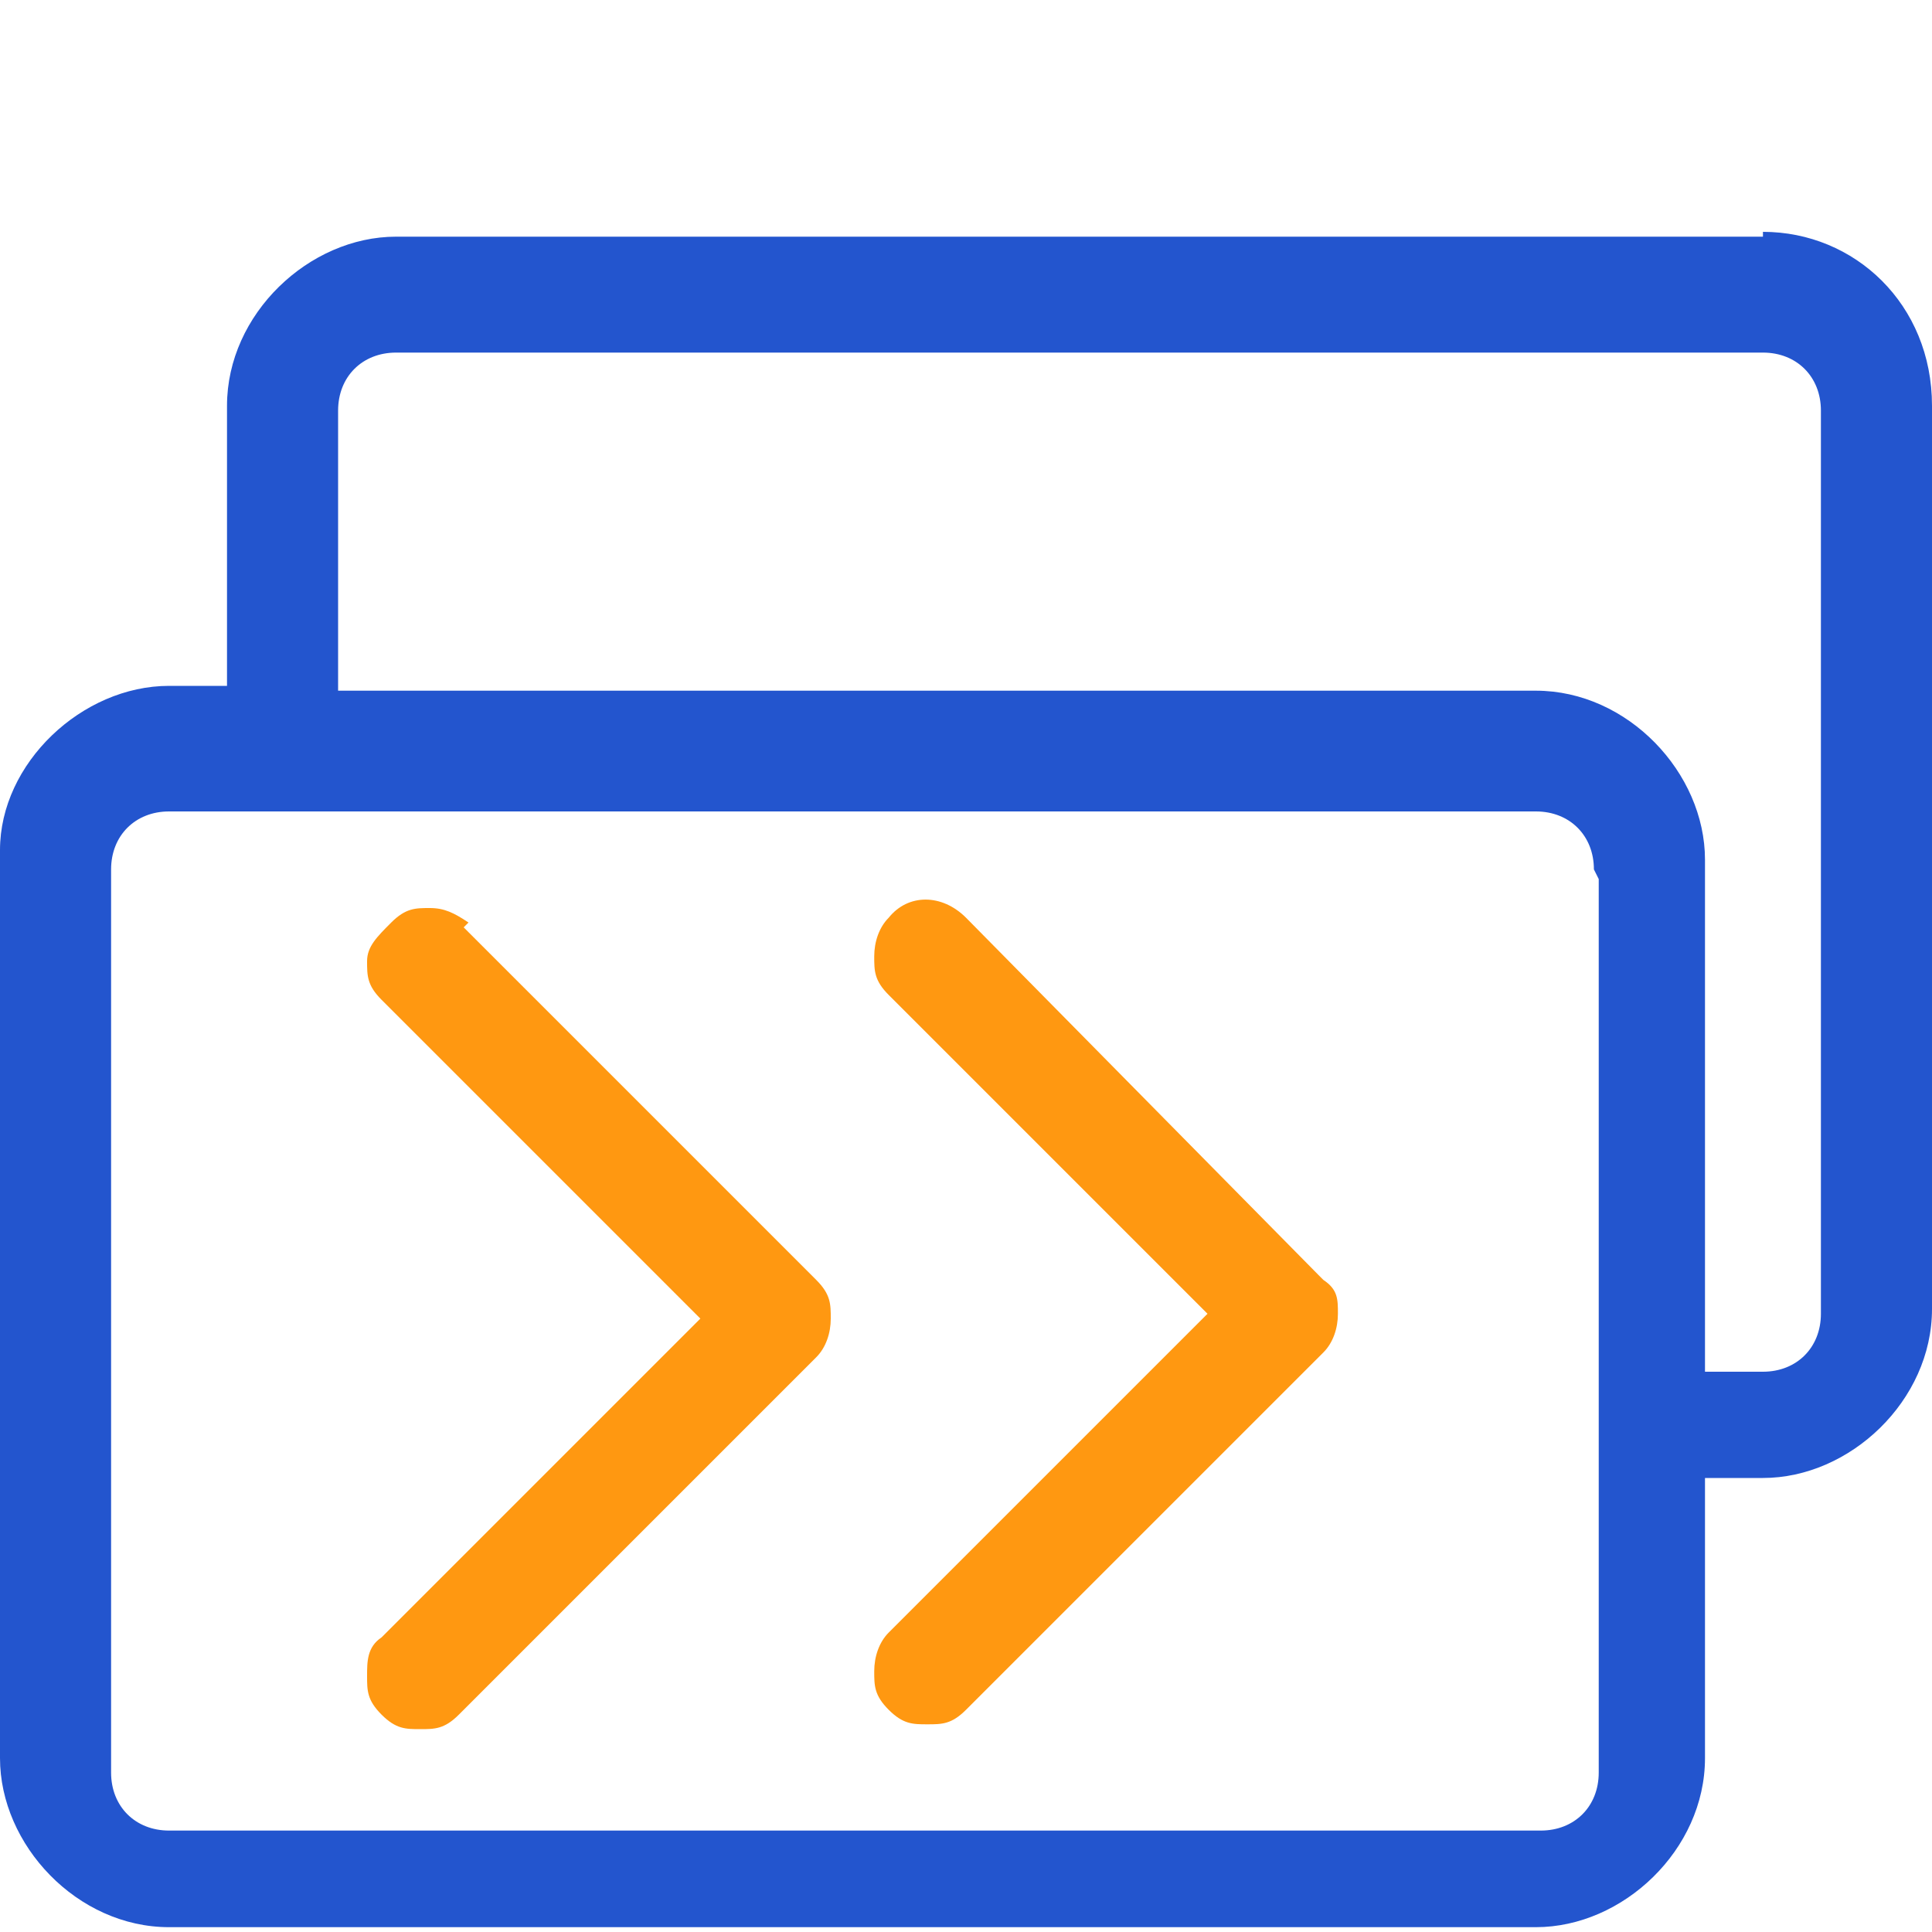 <?xml version="1.0" encoding="UTF-8"?>
<svg xmlns="http://www.w3.org/2000/svg" id="Layer_1" version="1.1" viewBox="0 0 40 40">
  <defs>
    <style>
      .st0 {
        fill: none;
      }

      .st1 {
        fill: #ff9811;
      }

      .st2 {
        fill: #2355ce;
      }
    </style>
  </defs>
  <g>
    <path class="st0" d="M36.5,7.3H8.2c-.7,0-1.2.5-1.2,1.2v5.8h24.9c1.8,0,3.5,1.6,3.5,3.5v10.6h1.2c.7,0,1.2-.5,1.2-1.2V8.4c0-.7-.5-1.2-1.2-1.2h0Z"></path>
    <path class="st2" d="M36.5,4.9H8.2c-1.8,0-3.5,1.6-3.5,3.5v5.8h-1.2c-1.8,0-3.5,1.6-3.5,3.4v18.8c0,1.8,1.6,3.5,3.5,3.5h28.3c1.8,0,3.5-1.6,3.5-3.5v-5.8h1.2c1.8,0,3.5-1.6,3.5-3.5V8.4c0-2.1-1.6-3.6-3.5-3.6h0ZM33.1,18.2v18.5c0,.7-.5,1.2-1.2,1.2H3.5c-.7,0-1.2-.5-1.2-1.2v-18.7c0-.7.5-1.2,1.2-1.2h28.3c.7,0,1.2.5,1.2,1.2v.2h0v-.2h0ZM37.7,27.2c0,.7-.5,1.2-1.2,1.2h-1.2v-10.6c0-1.8-1.6-3.5-3.5-3.5H7v-5.8c0-.7.5-1.2,1.2-1.2h28.3c.7,0,1.2.5,1.2,1.2v18.8h0Z"></path>
  </g>
  <g>
    <path class="st1" d="M27.3,26.4l-7.3-7.4c-.5-.5-1.2-.5-1.6,0-.2.2-.3.5-.3.8s0,.5.3.8l6.6,6.6-6.6,6.6c-.2.2-.3.5-.3.8s0,.5.3.8.5.3.8.3.5,0,.8-.3l7.4-7.4c.2-.2.3-.5.3-.8s0-.5-.3-.7h0l-.2-.2Z"></path>
    <path class="st1" d="M9.7,19.1h0c-.3-.2-.5-.3-.8-.3s-.5,0-.8.3-.5.5-.5.8,0,.5.3.8l6.6,6.6-6.6,6.6c-.3.2-.3.5-.3.8s0,.5.3.8.5.3.8.3.5,0,.8-.3l7.4-7.4c.2-.2.3-.5.3-.8s0-.5-.3-.8l-7.3-7.3h0Z"></path>
  </g>
</svg>
